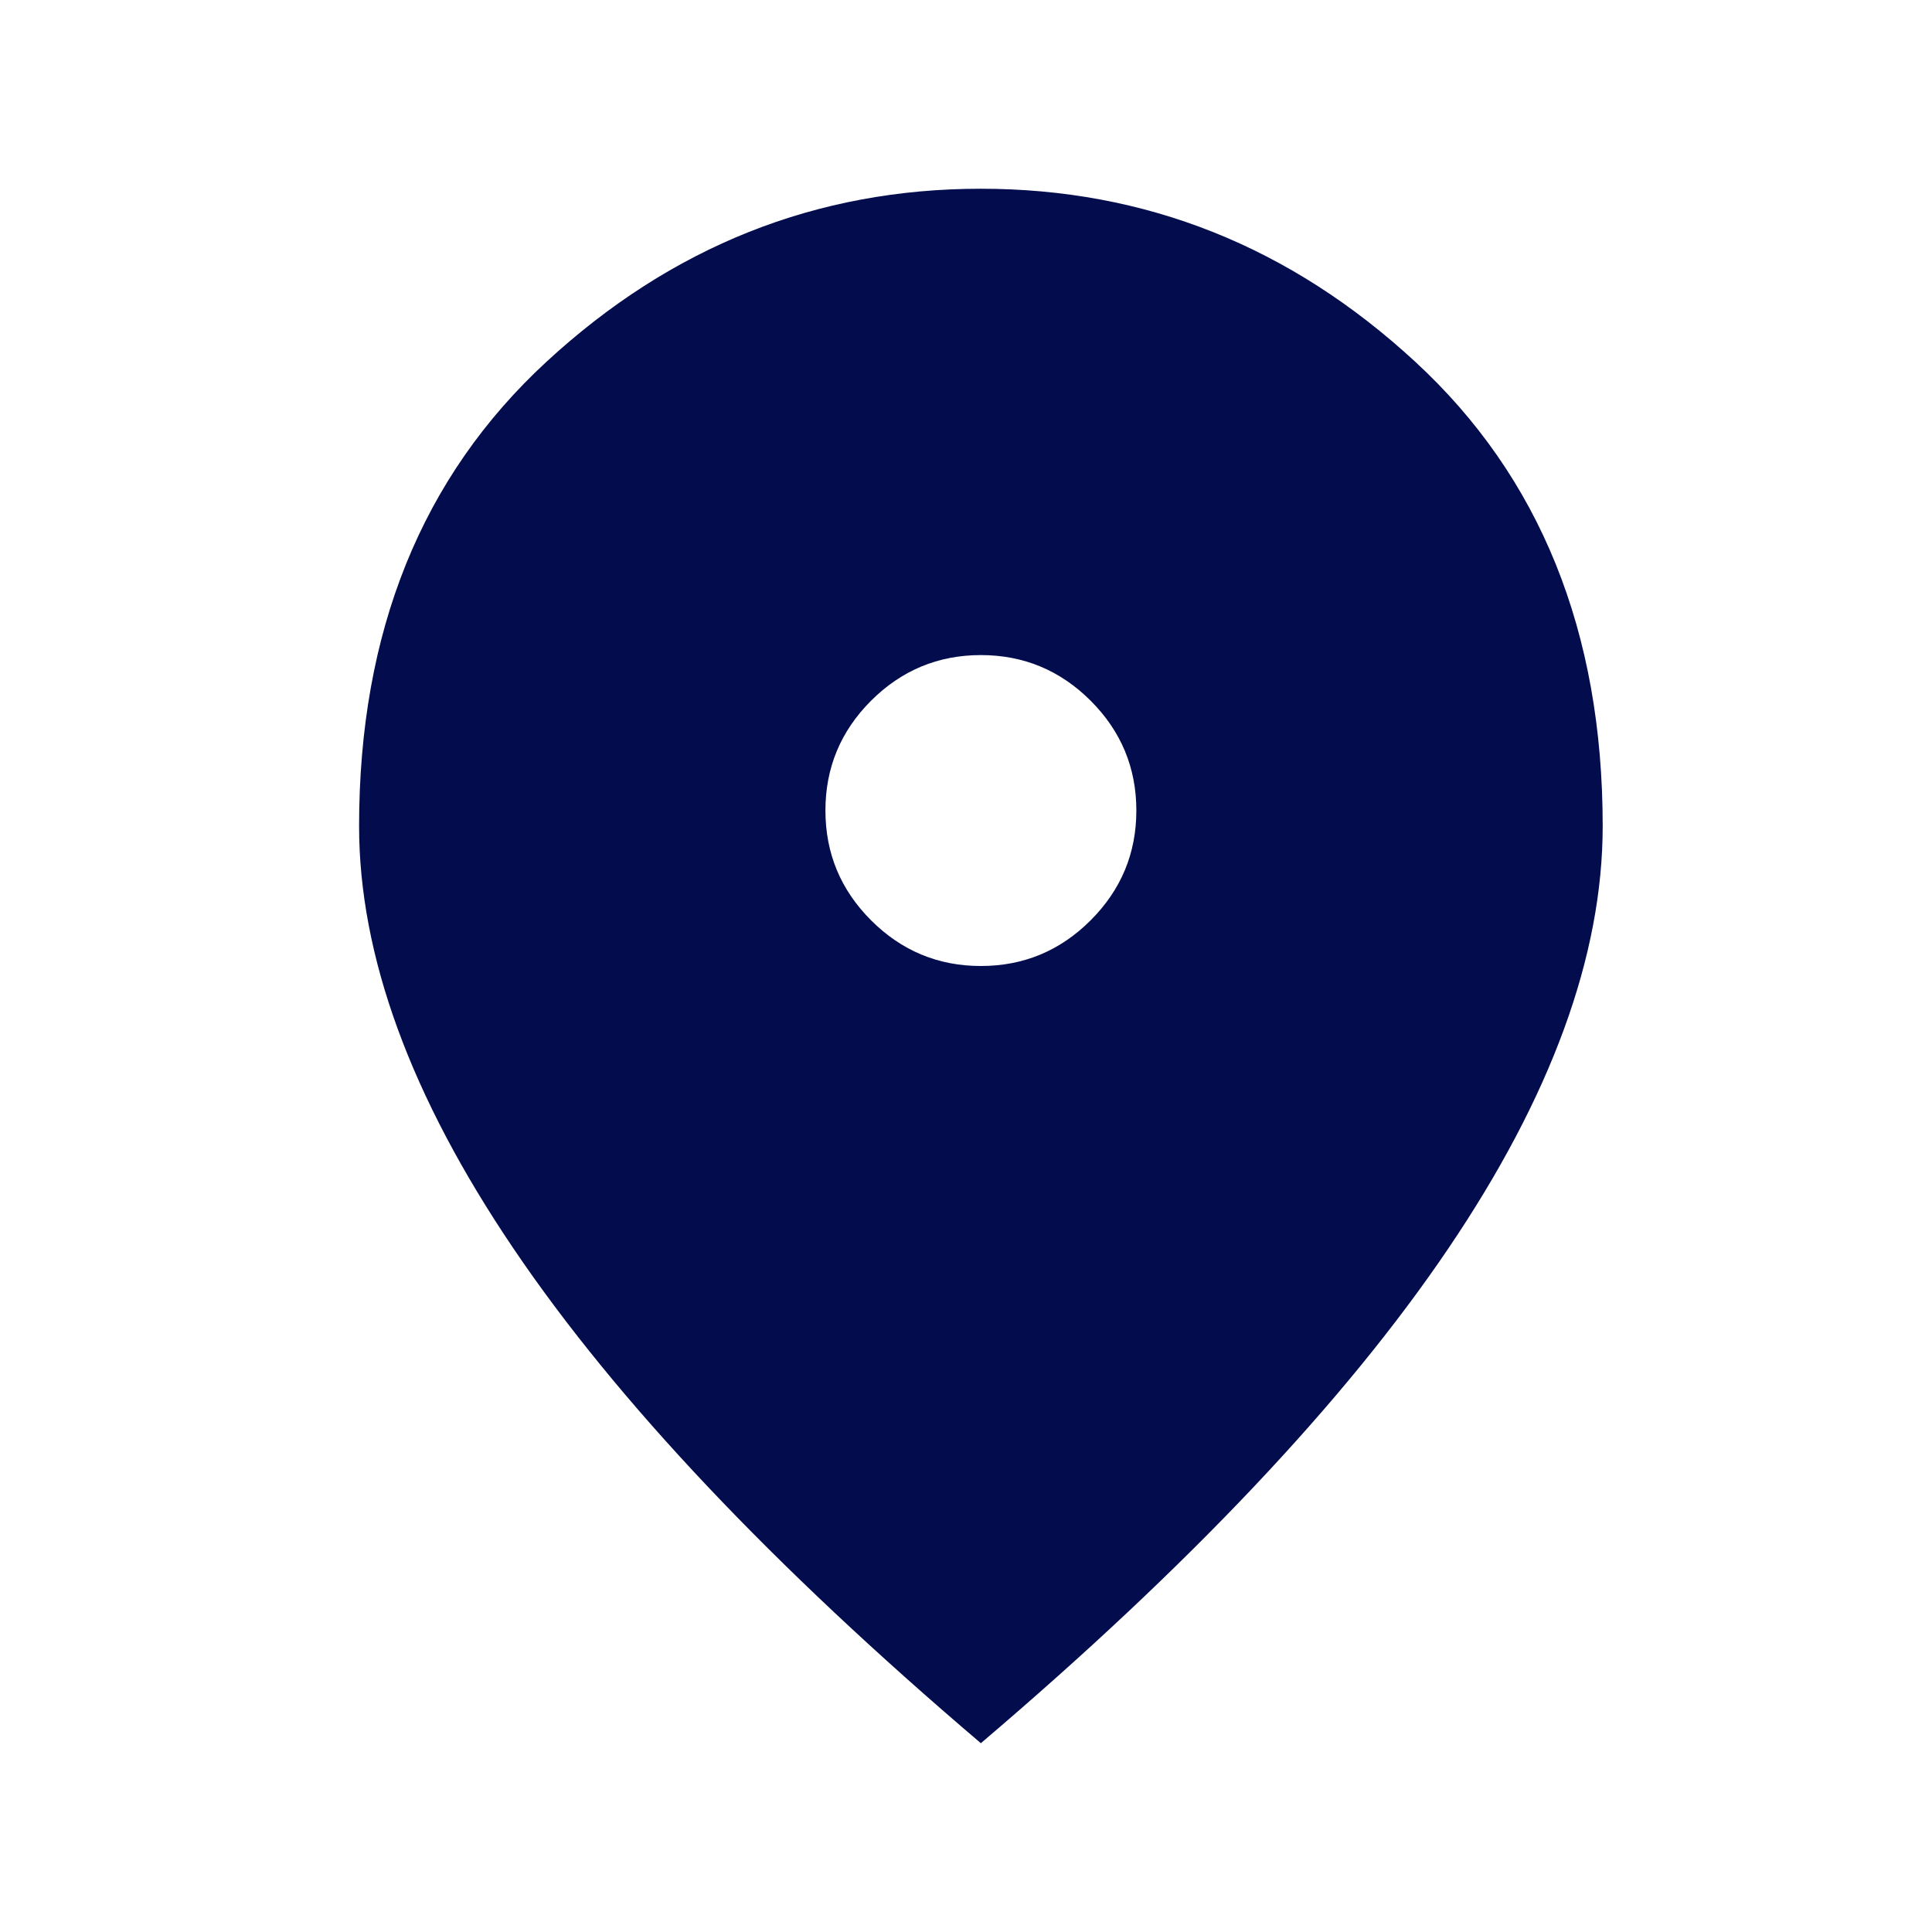<svg xmlns="http://www.w3.org/2000/svg" width="29" height="29" viewBox="0 0 29 29" fill="none"><path d="M14.723 14.5C15.365 14.5 15.914 14.271 16.371 13.814C16.828 13.357 17.057 12.808 17.057 12.166C17.057 11.525 16.828 10.975 16.371 10.518C15.914 10.062 15.365 9.833 14.723 9.833C14.082 9.833 13.532 10.062 13.075 10.518C12.618 10.975 12.39 11.525 12.39 12.166C12.39 12.808 12.618 13.357 13.075 13.814C13.532 14.271 14.082 14.5 14.723 14.5ZM14.723 26.166C11.593 23.503 9.254 21.028 7.709 18.743C6.163 16.459 5.39 14.344 5.39 12.4C5.39 9.483 6.328 7.159 8.204 5.429C10.081 3.698 12.254 2.833 14.723 2.833C17.193 2.833 19.366 3.698 21.242 5.429C23.118 7.159 24.057 9.483 24.057 12.4C24.057 14.344 23.284 16.459 21.738 18.743C20.192 21.028 17.854 23.503 14.723 26.166Z" fill="#030D4D"></path></svg>